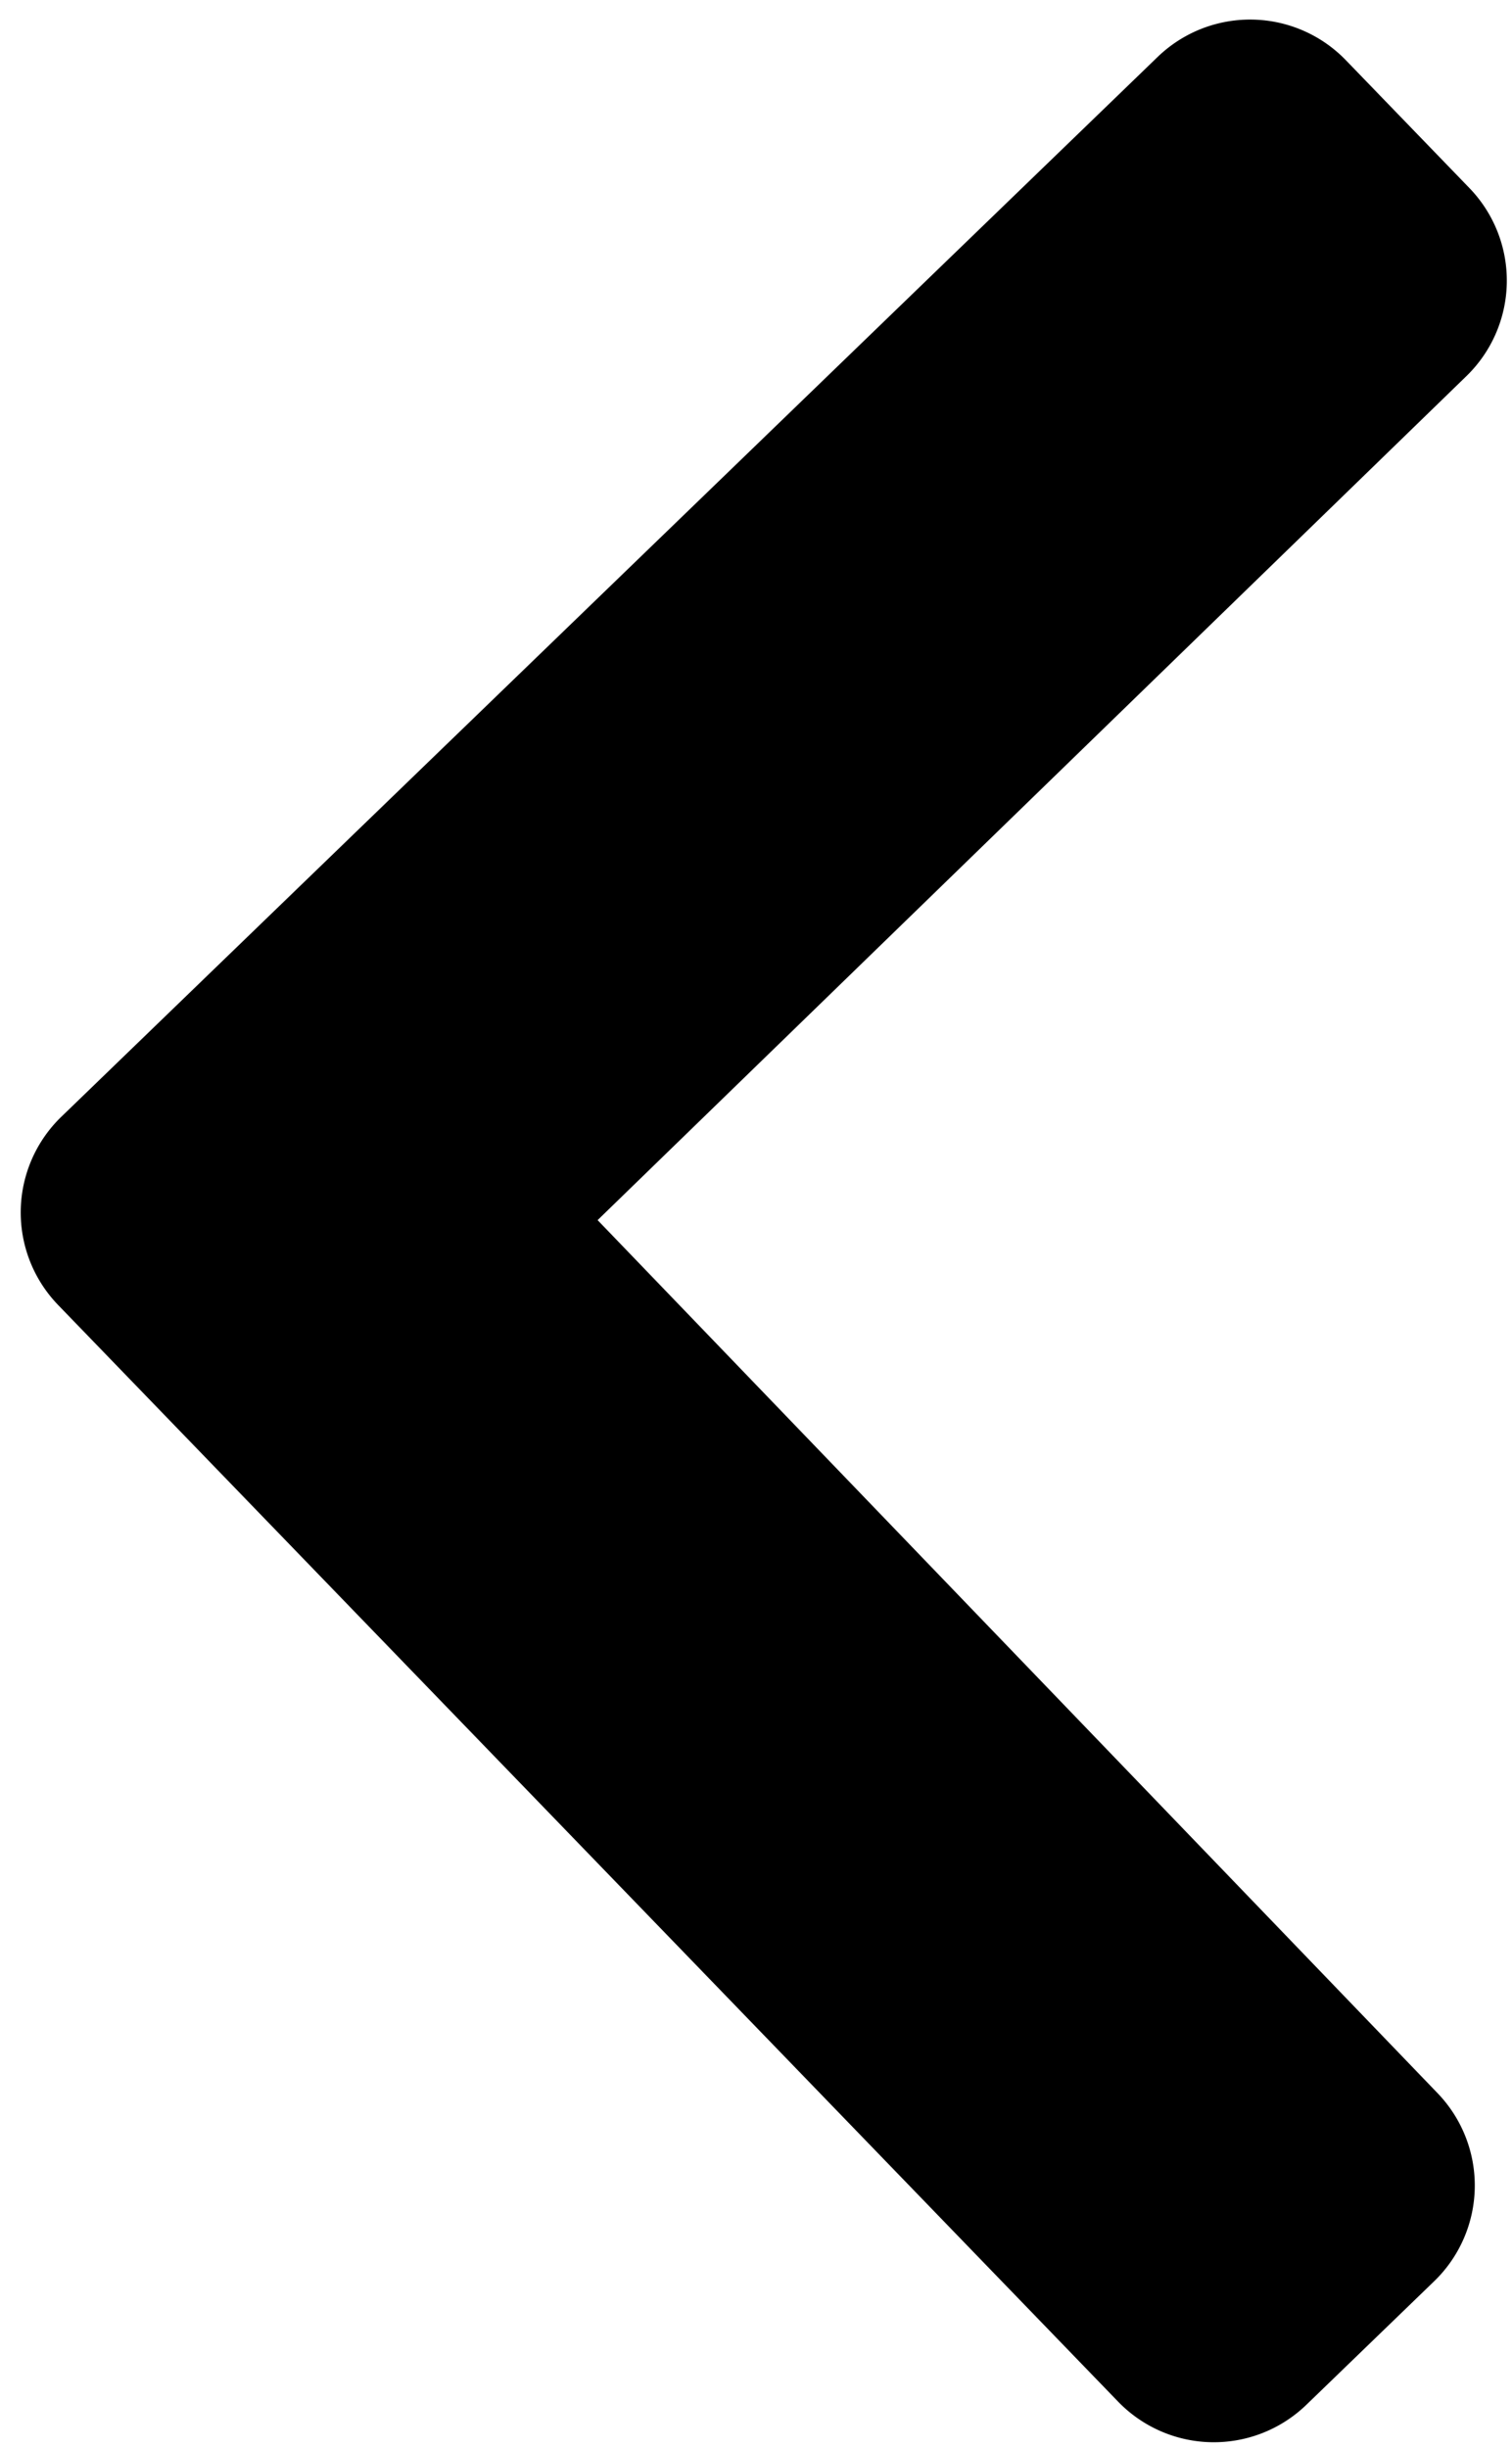 <svg xmlns="http://www.w3.org/2000/svg" width="8.657" height="14.013" viewBox="0 0 8.657 14.013">
  <path id="Icon_awesome-chevron-left" data-name="Icon awesome-chevron-left" d="M7.871,8.906l6.172,6.172a.762.762,0,0,1,0,1.078l-.72.72a.762.762,0,0,1-1.077,0L7.332,11.986,2.418,16.878a.762.762,0,0,1-1.077,0l-.72-.72a.762.762,0,0,1,0-1.078L6.793,8.907A.762.762,0,0,1,7.871,8.906Z" transform="matrix(0.017, -1, 1, 0.017, -8.689, 14.113)"/>
</svg>
